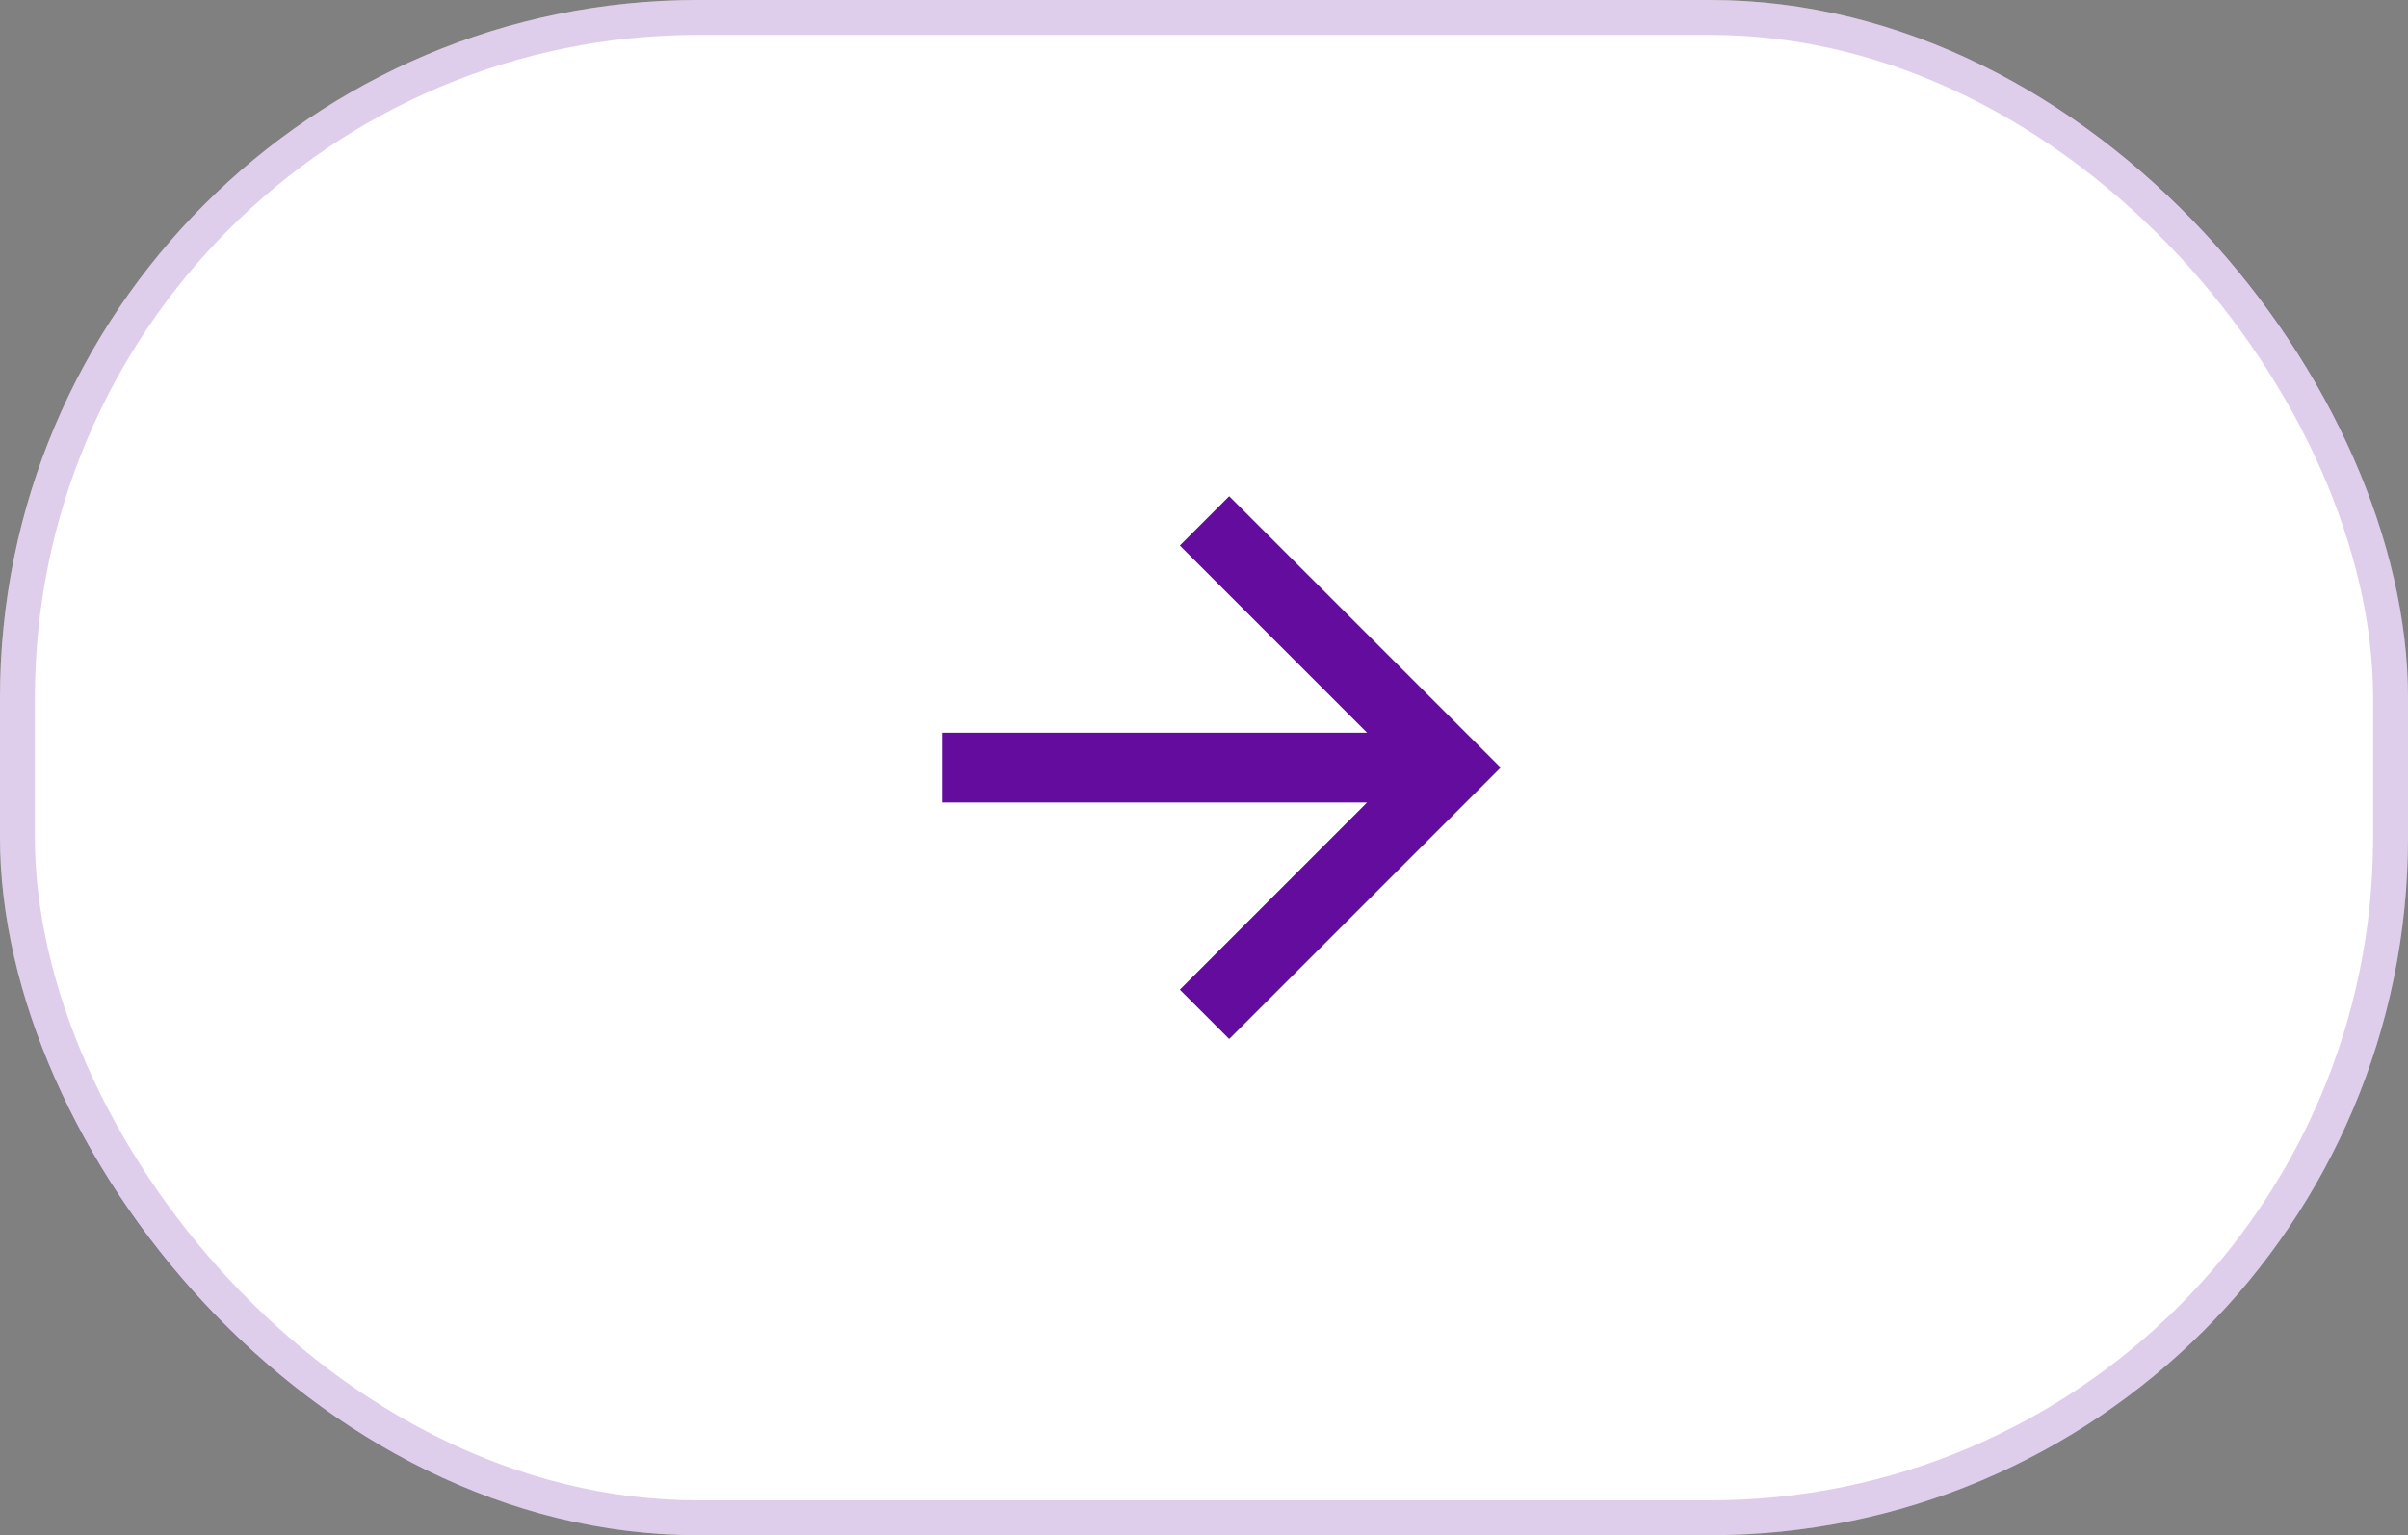 <?xml version="1.0" encoding="UTF-8"?> <svg xmlns="http://www.w3.org/2000/svg" width="69" height="44" viewBox="0 0 69 44" fill="none"><rect x="0" y="0" width="69" height="44" fill="#808080" stroke="none"/> <rect width="69" height="44" rx="20" fill="white"></rect> <rect x="0.5" y="0.5" width="68" height="43" rx="19.5" stroke="#630C9D" stroke-opacity="0.2"></rect> <path d="M39.172 21L33.808 15.636L35.222 14.222L43 22L35.222 29.778L33.808 28.364L39.172 23H27V21H39.172Z" fill="#630C9D"></path> </svg> 